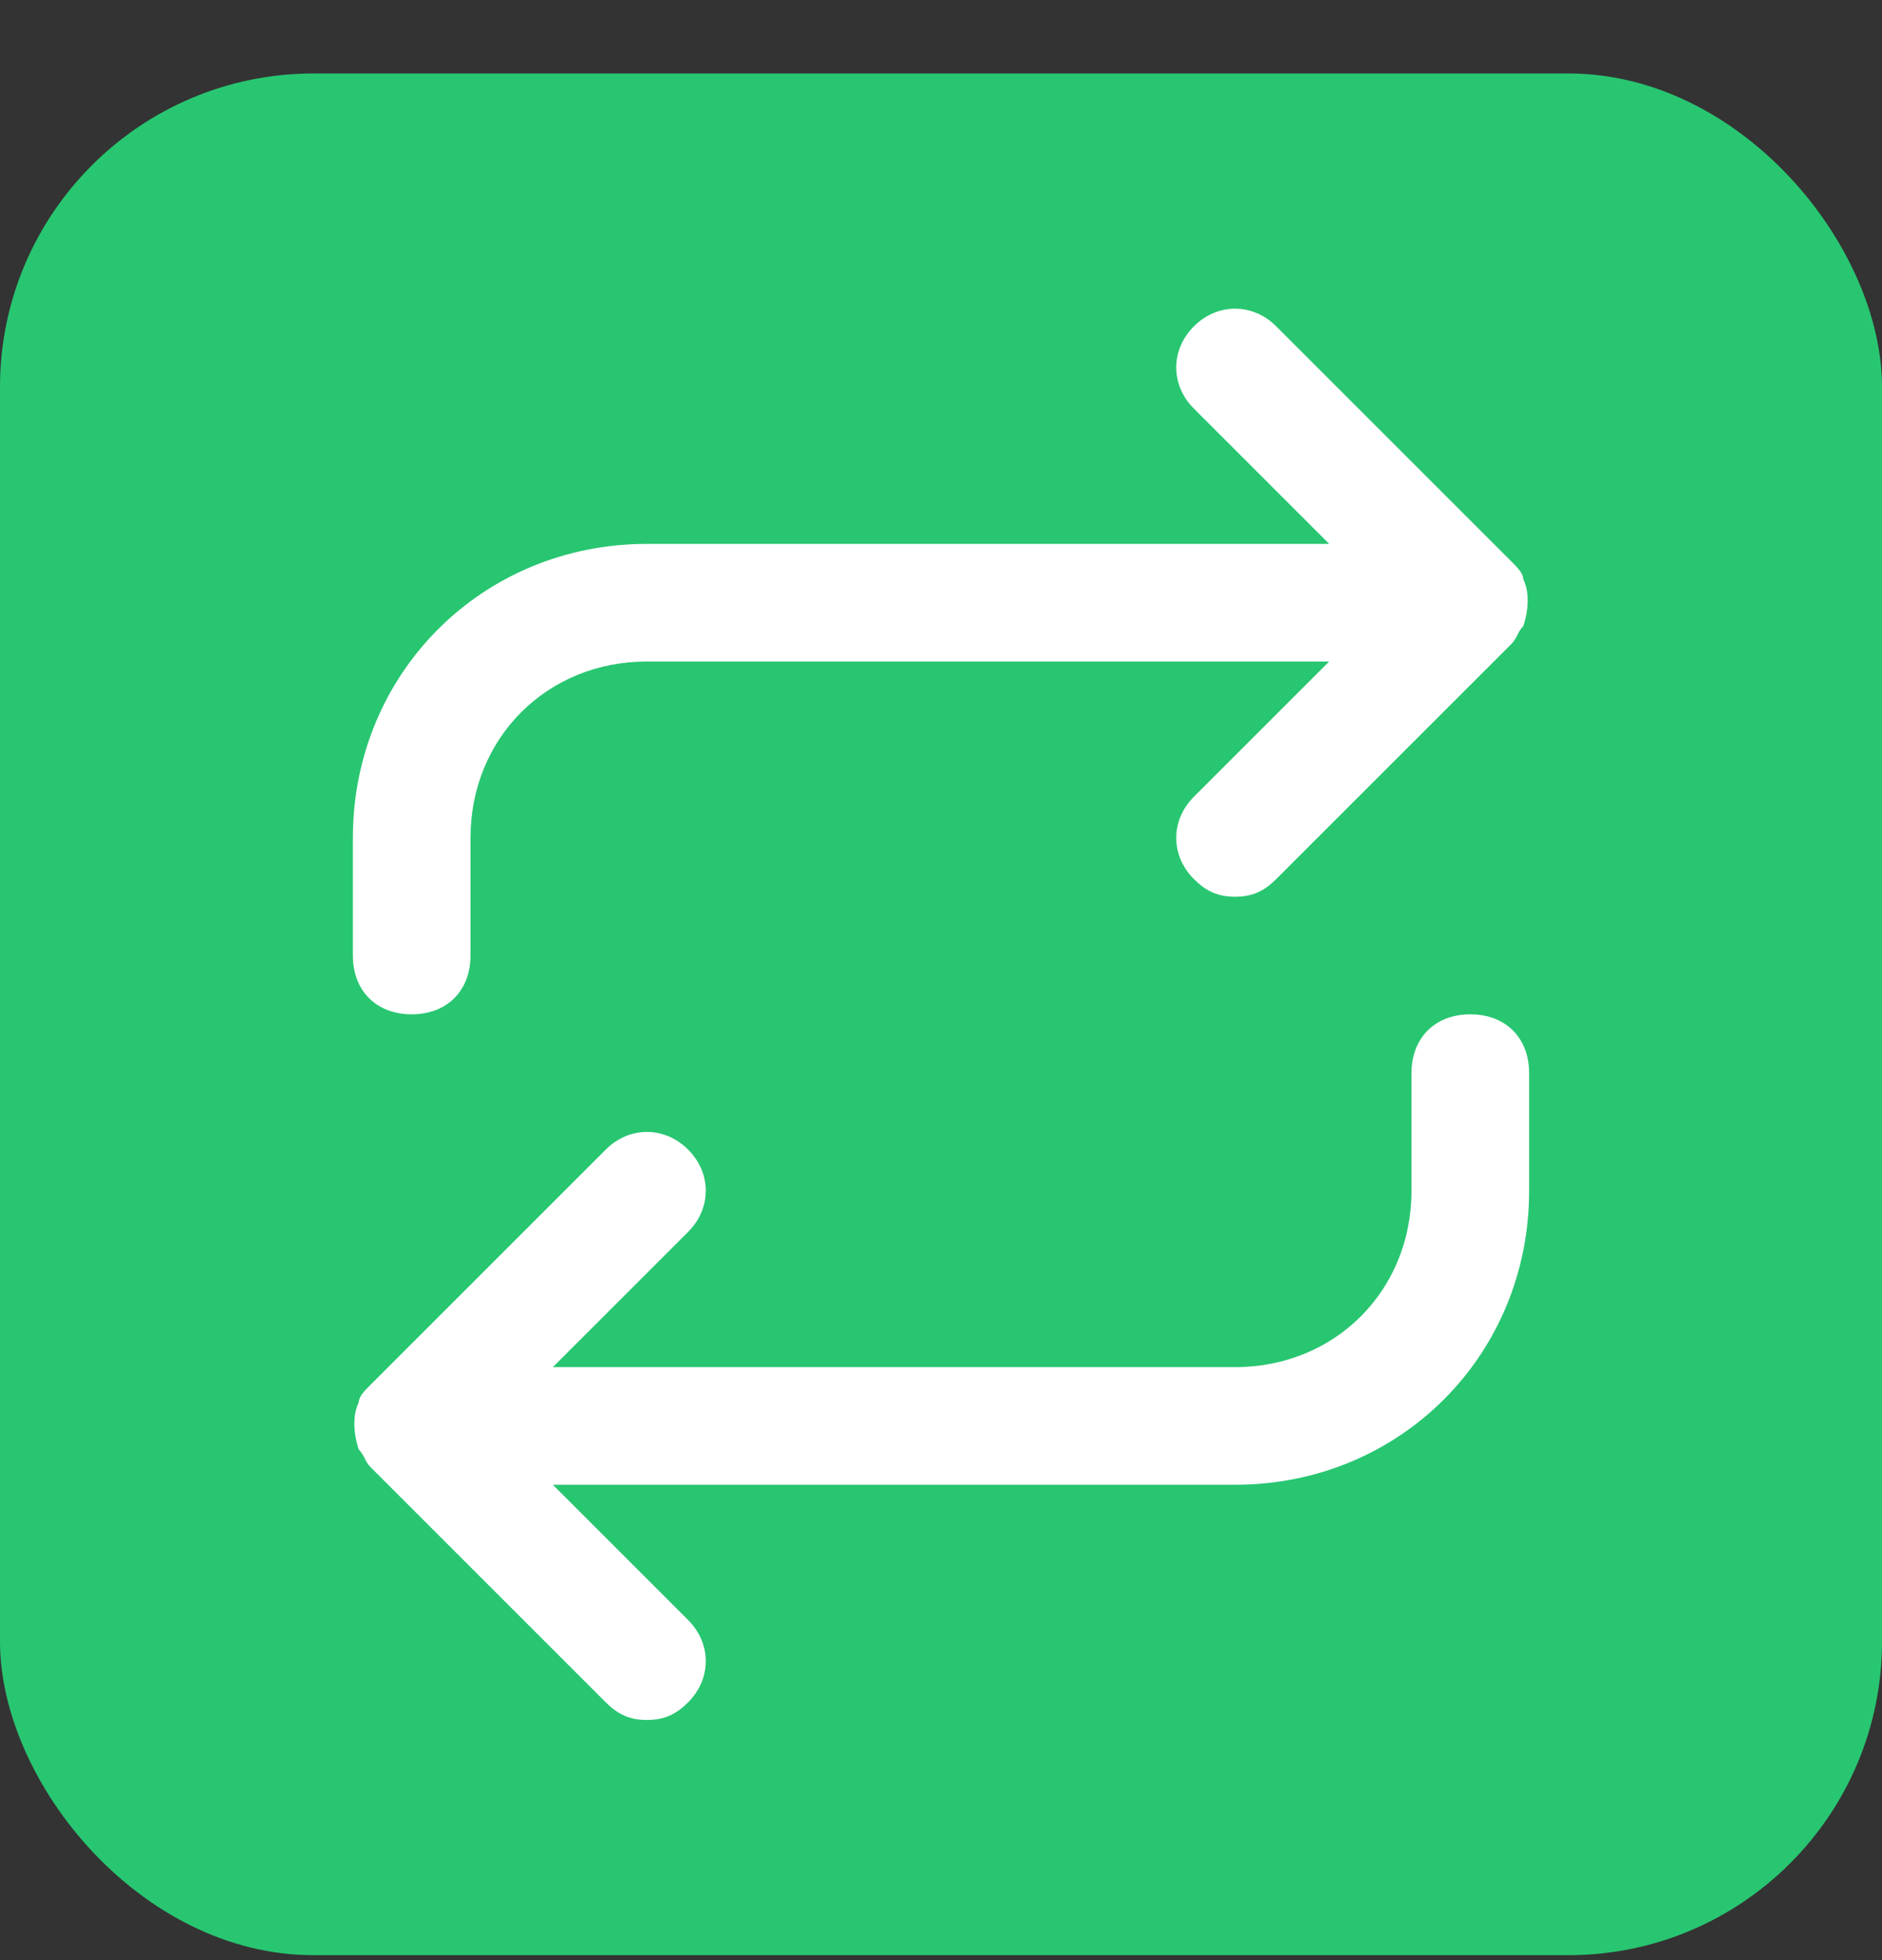 <svg width="24" height="25" viewBox="0 0 24 25" fill="none" xmlns="http://www.w3.org/2000/svg">
<rect x="0" y="0" width="24" height="25" fill="#333333" stroke="none"/>
<rect y="0.937" width="24" height="24" rx="4" fill="#28C671"/>
<path fill-rule="evenodd" clip-rule="evenodd" d="M4.5 10.687V12.187C4.5 12.637 4.8 12.937 5.25 12.937C5.7 12.937 6 12.637 6 12.187V10.687C6 9.412 6.975 8.437 8.25 8.437H16.95L15.225 10.162C14.925 10.462 14.925 10.912 15.225 11.212C15.375 11.362 15.525 11.437 15.75 11.437C15.975 11.437 16.125 11.362 16.275 11.212L19.275 8.212C19.312 8.175 19.331 8.137 19.35 8.1C19.369 8.062 19.387 8.025 19.425 7.987C19.5 7.762 19.5 7.537 19.425 7.387C19.425 7.312 19.35 7.237 19.275 7.162L16.275 4.162C15.975 3.862 15.525 3.862 15.225 4.162C14.925 4.462 14.925 4.912 15.225 5.212L16.95 6.937H8.25C6.15 6.937 4.5 8.587 4.5 10.687ZM18 13.687C18 13.237 18.3 12.937 18.75 12.937C19.2 12.937 19.5 13.237 19.5 13.687V15.187C19.5 17.287 17.85 18.937 15.75 18.937H7.05L8.775 20.662C9.075 20.962 9.075 21.412 8.775 21.712C8.625 21.862 8.475 21.937 8.25 21.937C8.025 21.937 7.875 21.862 7.725 21.712L4.725 18.712C4.688 18.674 4.669 18.637 4.65 18.599C4.631 18.562 4.612 18.524 4.575 18.487C4.5 18.262 4.5 18.037 4.575 17.887C4.575 17.812 4.65 17.737 4.725 17.662L7.725 14.662C8.025 14.362 8.475 14.362 8.775 14.662C9.075 14.962 9.075 15.412 8.775 15.712L7.05 17.437H15.75C17.025 17.437 18 16.462 18 15.187V13.687Z" fill="white"/>
</svg>
